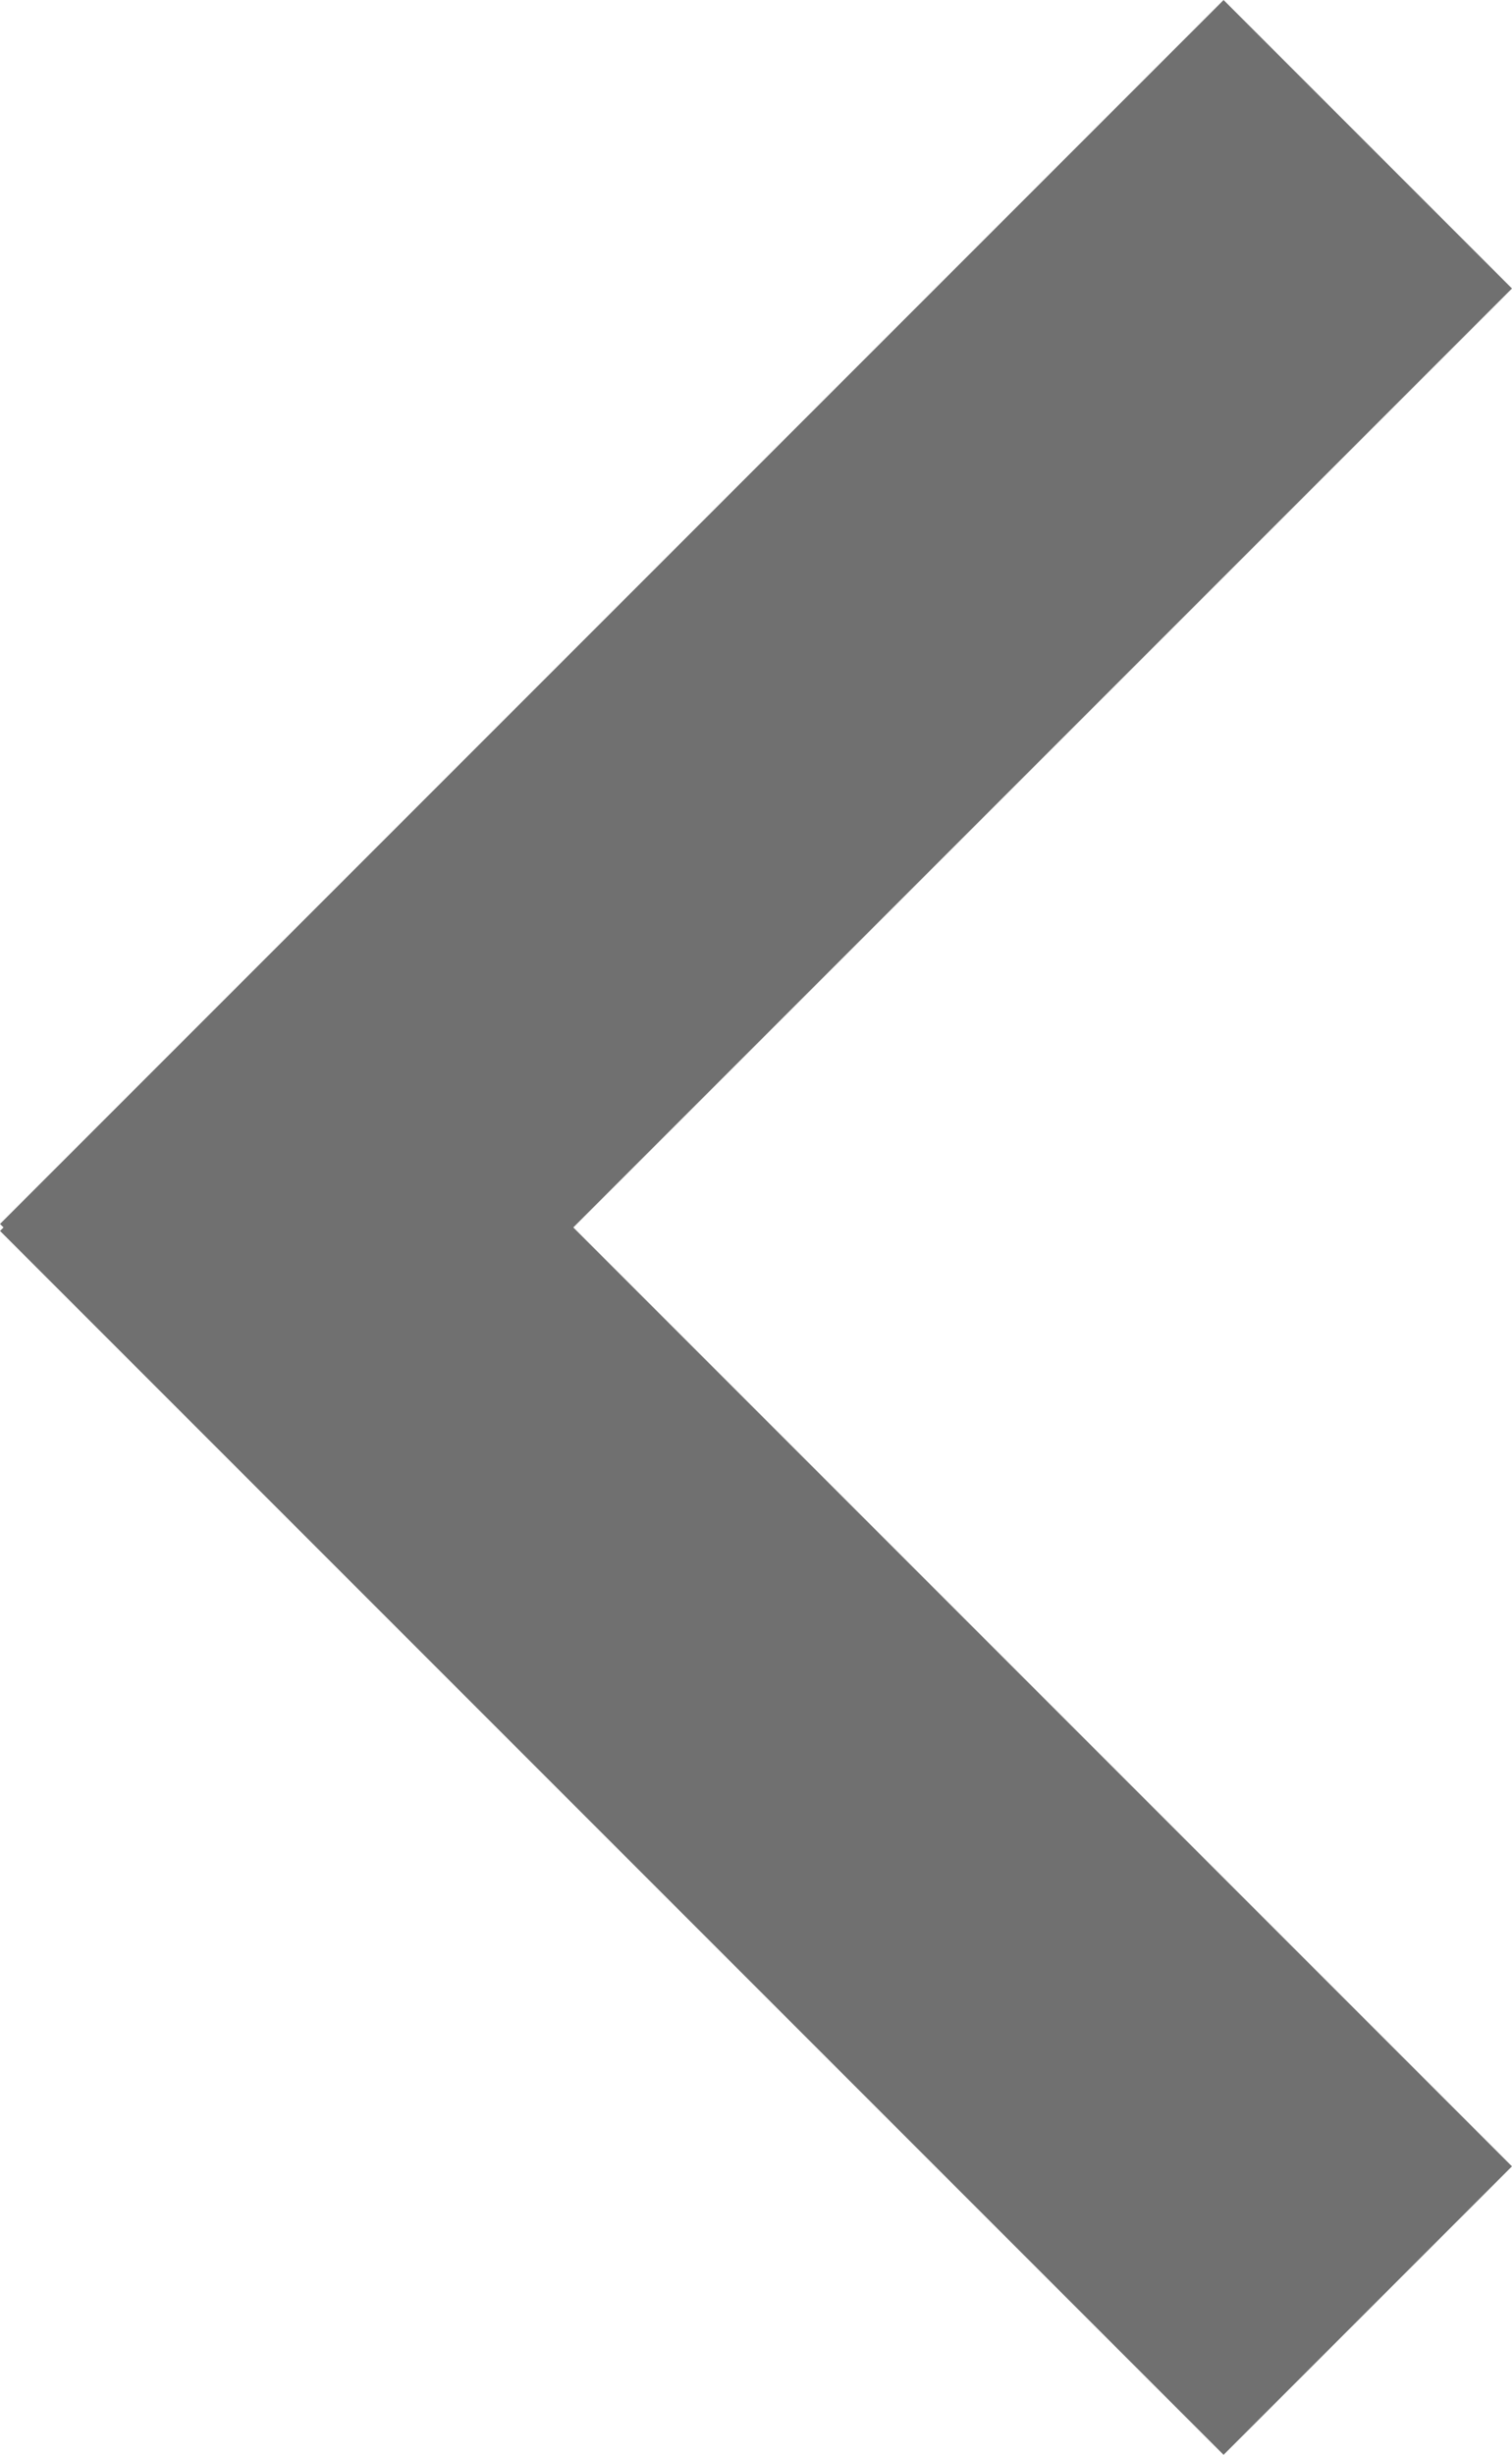 <svg xmlns="http://www.w3.org/2000/svg" viewBox="0 0 18.536 30.086"><defs><style>.cls-1{fill:none;stroke:#707070;stroke-width:5px}</style></defs><g id="Group_26" data-name="Group 26" transform="translate(-55.732 -1826.182)"><path id="Line_1" data-name="Line 1" class="cls-1" transform="translate(57.5 1827.95)" d="M0 15 15 0"/><path id="Path_16" data-name="Path 16" class="cls-1" d="m0 4 15 15" transform="translate(57.5 1835.5)"/></g></svg>